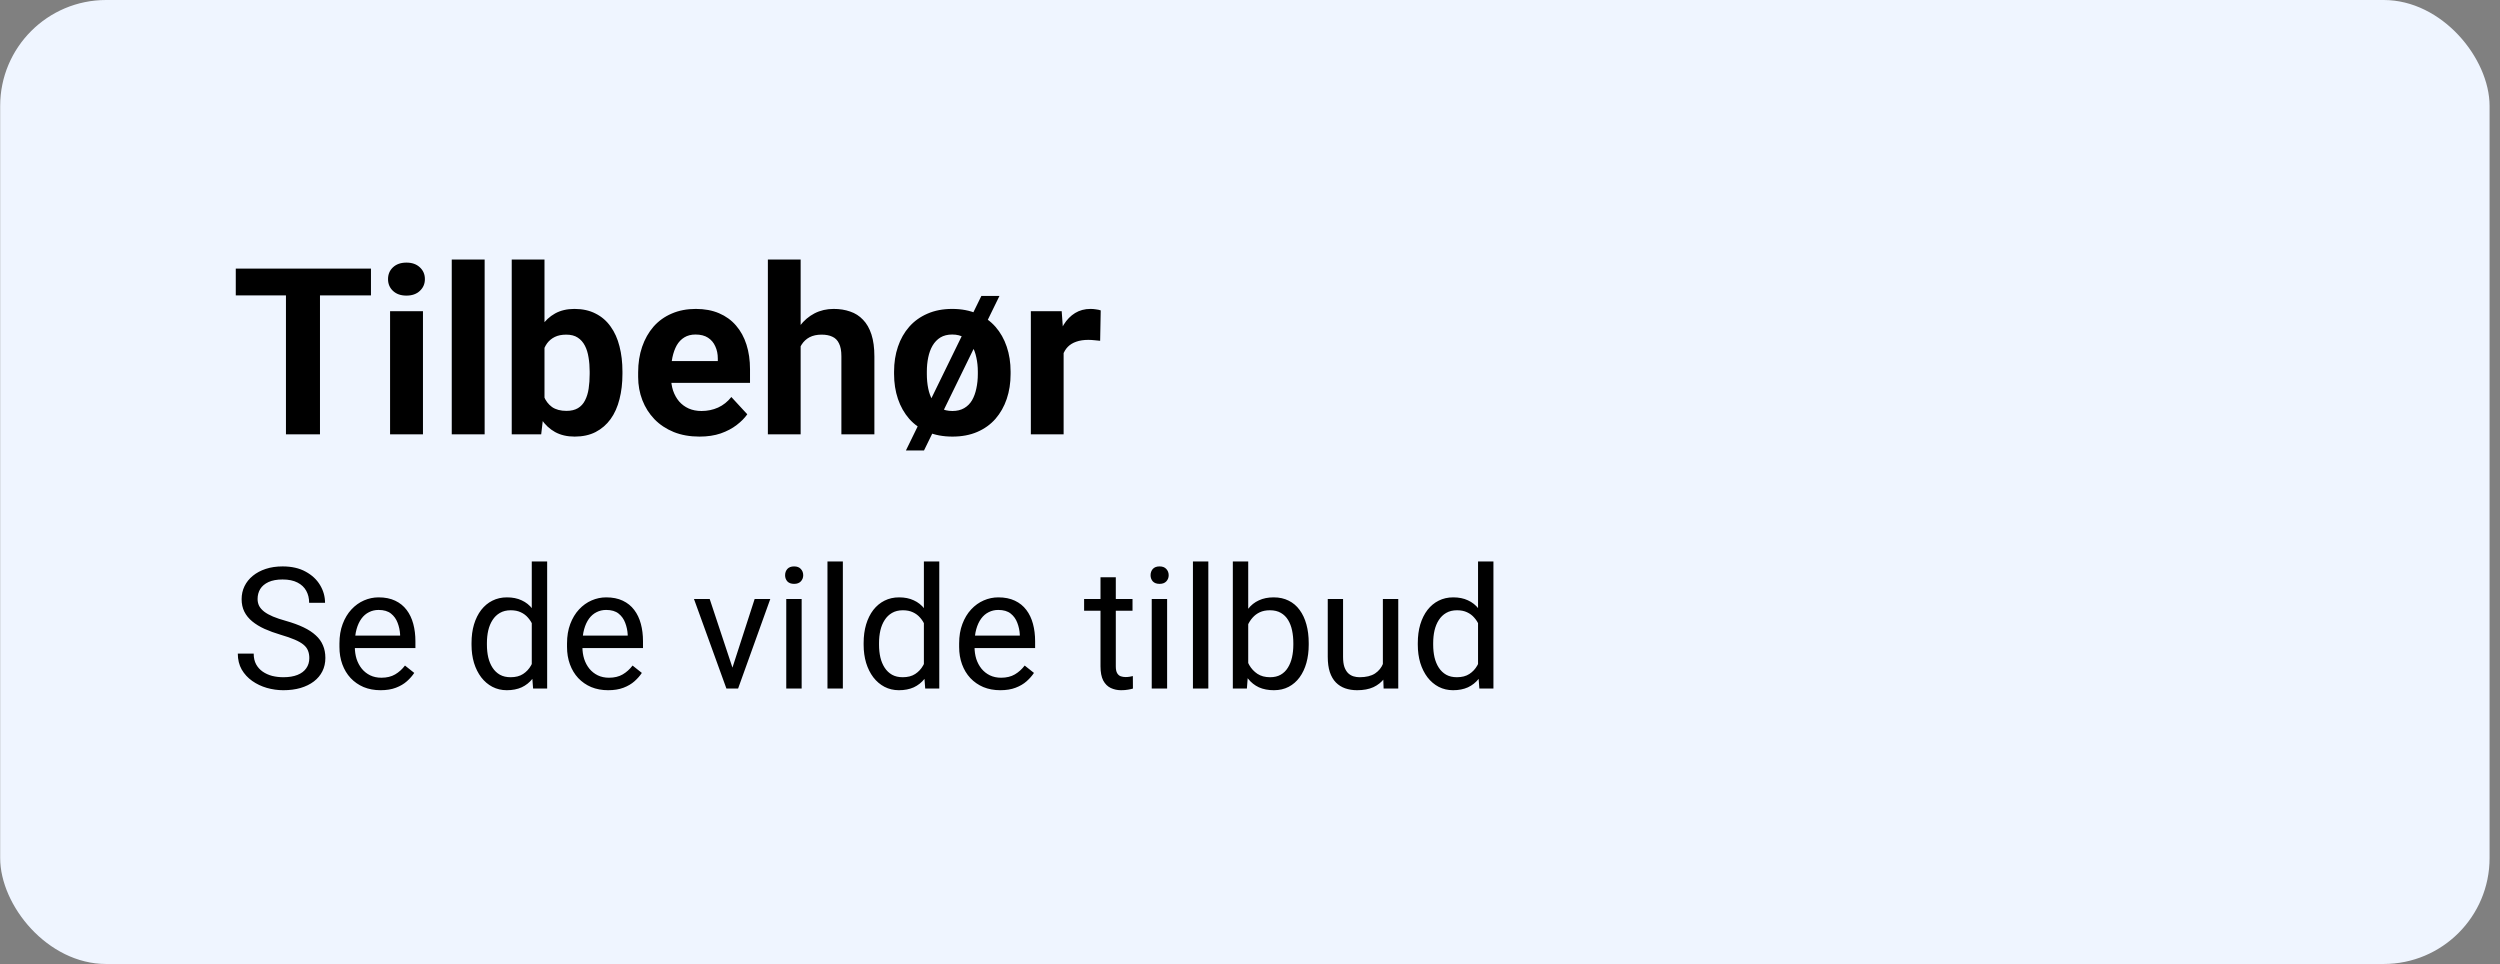 <?xml version="1.0" encoding="utf-8"?>
<svg xmlns="http://www.w3.org/2000/svg" width="236" height="91" viewBox="0 0 236 91" fill="none">
<rect x="0" y="0" width="236" height="91" fill="#808080" stroke="none"/>
<rect x="0.016" width="235" height="91" rx="10" fill="#EFF5FF"/>
<path d="M30.206 25.359V41H26.994V25.359H30.206ZM35.019 25.359V27.884H22.257V25.359H35.019ZM39.928 29.377V41H36.823V29.377H39.928ZM36.63 26.348C36.63 25.896 36.787 25.524 37.102 25.23C37.418 24.937 37.84 24.79 38.37 24.79C38.893 24.79 39.312 24.937 39.627 25.23C39.949 25.524 40.11 25.896 40.11 26.348C40.11 26.799 39.949 27.171 39.627 27.465C39.312 27.759 38.893 27.905 38.37 27.905C37.84 27.905 37.418 27.759 37.102 27.465C36.787 27.171 36.63 26.799 36.63 26.348ZM45.75 24.5V41H42.645V24.5H45.75ZM48.307 24.5H51.4V38.336L51.089 41H48.307V24.5ZM58.759 35.07V35.296C58.759 36.162 58.666 36.957 58.48 37.681C58.3 38.404 58.021 39.031 57.642 39.56C57.262 40.083 56.789 40.492 56.224 40.785C55.665 41.072 55.006 41.215 54.247 41.215C53.538 41.215 52.922 41.072 52.399 40.785C51.884 40.499 51.45 40.094 51.1 39.571C50.749 39.048 50.466 38.436 50.251 37.734C50.036 37.033 49.875 36.266 49.768 35.435V34.941C49.875 34.111 50.036 33.344 50.251 32.643C50.466 31.941 50.749 31.328 51.1 30.806C51.45 30.283 51.884 29.878 52.399 29.592C52.915 29.305 53.524 29.162 54.226 29.162C54.992 29.162 55.658 29.309 56.224 29.602C56.797 29.889 57.269 30.297 57.642 30.827C58.021 31.35 58.3 31.973 58.48 32.696C58.666 33.412 58.759 34.204 58.759 35.07ZM55.665 35.296V35.07C55.665 34.598 55.629 34.154 55.558 33.738C55.493 33.316 55.379 32.947 55.214 32.632C55.049 32.31 54.824 32.055 54.537 31.869C54.258 31.683 53.896 31.59 53.452 31.59C53.03 31.59 52.672 31.662 52.378 31.805C52.084 31.948 51.841 32.148 51.648 32.406C51.461 32.664 51.322 32.972 51.228 33.33C51.135 33.681 51.078 34.068 51.057 34.49V35.898C51.078 36.463 51.171 36.965 51.336 37.401C51.508 37.831 51.766 38.171 52.109 38.422C52.46 38.665 52.915 38.787 53.474 38.787C53.91 38.787 54.272 38.701 54.559 38.529C54.845 38.357 55.067 38.114 55.225 37.799C55.389 37.484 55.504 37.115 55.568 36.692C55.633 36.263 55.665 35.797 55.665 35.296ZM66.031 41.215C65.129 41.215 64.32 41.072 63.603 40.785C62.887 40.492 62.279 40.087 61.777 39.571C61.283 39.056 60.904 38.458 60.639 37.777C60.374 37.09 60.241 36.359 60.241 35.586V35.156C60.241 34.275 60.367 33.47 60.617 32.739C60.868 32.009 61.226 31.375 61.691 30.838C62.164 30.301 62.737 29.889 63.41 29.602C64.083 29.309 64.842 29.162 65.688 29.162C66.511 29.162 67.242 29.298 67.879 29.57C68.516 29.842 69.05 30.229 69.48 30.73C69.916 31.232 70.246 31.833 70.468 32.535C70.69 33.23 70.801 34.003 70.801 34.855V36.145H61.562V34.082H67.761V33.846C67.761 33.416 67.682 33.033 67.524 32.696C67.374 32.352 67.145 32.08 66.837 31.88C66.529 31.679 66.135 31.579 65.655 31.579C65.247 31.579 64.896 31.669 64.603 31.848C64.309 32.027 64.069 32.277 63.883 32.6C63.704 32.922 63.568 33.301 63.475 33.738C63.389 34.168 63.346 34.641 63.346 35.156V35.586C63.346 36.051 63.41 36.481 63.539 36.875C63.675 37.269 63.865 37.609 64.108 37.895C64.359 38.182 64.66 38.404 65.011 38.562C65.369 38.719 65.773 38.798 66.225 38.798C66.783 38.798 67.302 38.69 67.782 38.476C68.269 38.254 68.688 37.921 69.039 37.477L70.543 39.109C70.299 39.46 69.966 39.797 69.544 40.119C69.129 40.441 68.627 40.706 68.04 40.914C67.453 41.115 66.783 41.215 66.031 41.215ZM75.581 24.5V41H72.487V24.5H75.581ZM75.141 34.78H74.292C74.299 33.971 74.407 33.226 74.614 32.546C74.822 31.858 75.119 31.264 75.506 30.763C75.893 30.254 76.355 29.86 76.892 29.581C77.436 29.302 78.037 29.162 78.696 29.162C79.269 29.162 79.788 29.244 80.254 29.409C80.727 29.567 81.131 29.825 81.468 30.183C81.811 30.534 82.076 30.995 82.263 31.568C82.449 32.141 82.542 32.836 82.542 33.652V41H79.427V33.631C79.427 33.115 79.352 32.711 79.201 32.417C79.058 32.116 78.847 31.905 78.567 31.783C78.295 31.654 77.959 31.59 77.558 31.59C77.114 31.59 76.734 31.672 76.419 31.837C76.111 32.002 75.864 32.231 75.678 32.524C75.492 32.811 75.356 33.148 75.269 33.534C75.184 33.921 75.141 34.336 75.141 34.78ZM94.348 27.938L87.226 42.525H85.518L92.64 27.938H94.348ZM84.4 35.307V35.081C84.4 34.229 84.522 33.445 84.766 32.728C85.009 32.005 85.364 31.379 85.829 30.849C86.295 30.319 86.868 29.907 87.548 29.613C88.228 29.312 89.009 29.162 89.89 29.162C90.77 29.162 91.555 29.312 92.242 29.613C92.93 29.907 93.506 30.319 93.972 30.849C94.437 31.379 94.792 32.005 95.035 32.728C95.279 33.445 95.4 34.229 95.4 35.081V35.307C95.4 36.152 95.279 36.936 95.035 37.659C94.792 38.375 94.437 39.002 93.972 39.539C93.506 40.069 92.933 40.481 92.253 40.774C91.573 41.068 90.792 41.215 89.911 41.215C89.03 41.215 88.246 41.068 87.559 40.774C86.878 40.481 86.302 40.069 85.829 39.539C85.364 39.002 85.009 38.375 84.766 37.659C84.522 36.936 84.4 36.152 84.4 35.307ZM87.494 35.081V35.307C87.494 35.794 87.537 36.248 87.623 36.671C87.709 37.093 87.845 37.466 88.031 37.788C88.225 38.103 88.475 38.35 88.783 38.529C89.091 38.708 89.467 38.798 89.911 38.798C90.341 38.798 90.71 38.708 91.018 38.529C91.326 38.35 91.573 38.103 91.759 37.788C91.945 37.466 92.081 37.093 92.167 36.671C92.26 36.248 92.307 35.794 92.307 35.307V35.081C92.307 34.608 92.26 34.164 92.167 33.749C92.081 33.327 91.941 32.954 91.748 32.632C91.562 32.302 91.315 32.045 91.007 31.858C90.699 31.672 90.326 31.579 89.89 31.579C89.453 31.579 89.08 31.672 88.772 31.858C88.472 32.045 88.225 32.302 88.031 32.632C87.845 32.954 87.709 33.327 87.623 33.749C87.537 34.164 87.494 34.608 87.494 35.081ZM100.406 31.912V41H97.312V29.377H100.224L100.406 31.912ZM103.908 29.302L103.854 32.17C103.704 32.148 103.521 32.13 103.307 32.116C103.099 32.095 102.909 32.084 102.737 32.084C102.3 32.084 101.921 32.141 101.599 32.256C101.284 32.363 101.019 32.524 100.804 32.739C100.596 32.954 100.438 33.215 100.331 33.523C100.231 33.831 100.174 34.182 100.159 34.576L99.536 34.383C99.536 33.631 99.611 32.94 99.762 32.31C99.912 31.672 100.131 31.117 100.417 30.645C100.711 30.172 101.069 29.807 101.491 29.549C101.914 29.291 102.397 29.162 102.941 29.162C103.113 29.162 103.289 29.176 103.468 29.205C103.647 29.227 103.794 29.259 103.908 29.302Z" fill="black"/>
<path d="M29.199 62.125C29.199 61.859 29.158 61.625 29.074 61.422C28.996 61.214 28.855 61.026 28.652 60.859C28.454 60.693 28.178 60.534 27.824 60.383C27.475 60.232 27.033 60.078 26.496 59.922C25.934 59.755 25.426 59.57 24.973 59.367C24.52 59.159 24.131 58.922 23.809 58.656C23.486 58.391 23.238 58.086 23.066 57.742C22.895 57.398 22.809 57.005 22.809 56.562C22.809 56.12 22.9 55.711 23.082 55.336C23.264 54.961 23.525 54.635 23.863 54.359C24.207 54.078 24.616 53.859 25.09 53.703C25.564 53.547 26.092 53.469 26.676 53.469C27.53 53.469 28.254 53.633 28.848 53.961C29.447 54.284 29.902 54.708 30.215 55.234C30.527 55.755 30.684 56.312 30.684 56.906H29.184C29.184 56.479 29.092 56.102 28.91 55.773C28.728 55.44 28.452 55.18 28.082 54.992C27.712 54.8 27.244 54.703 26.676 54.703C26.139 54.703 25.697 54.784 25.348 54.945C24.999 55.107 24.738 55.325 24.566 55.602C24.4 55.878 24.316 56.193 24.316 56.547C24.316 56.786 24.366 57.005 24.465 57.203C24.569 57.396 24.728 57.575 24.941 57.742C25.16 57.909 25.436 58.062 25.77 58.203C26.108 58.344 26.512 58.479 26.98 58.609C27.626 58.792 28.184 58.995 28.652 59.219C29.121 59.443 29.506 59.695 29.809 59.977C30.116 60.253 30.342 60.568 30.488 60.922C30.639 61.271 30.715 61.667 30.715 62.109C30.715 62.573 30.621 62.992 30.434 63.367C30.246 63.742 29.978 64.062 29.629 64.328C29.28 64.594 28.861 64.799 28.371 64.945C27.887 65.086 27.345 65.156 26.746 65.156C26.22 65.156 25.702 65.083 25.191 64.938C24.686 64.792 24.225 64.573 23.809 64.281C23.397 63.99 23.066 63.63 22.816 63.203C22.572 62.771 22.449 62.271 22.449 61.703H23.949C23.949 62.094 24.025 62.43 24.176 62.711C24.327 62.987 24.533 63.216 24.793 63.398C25.059 63.581 25.358 63.716 25.691 63.805C26.03 63.888 26.381 63.93 26.746 63.93C27.272 63.93 27.717 63.857 28.082 63.711C28.447 63.565 28.723 63.357 28.91 63.086C29.103 62.815 29.199 62.495 29.199 62.125ZM35.926 65.156C35.337 65.156 34.803 65.057 34.324 64.859C33.85 64.656 33.441 64.372 33.098 64.008C32.759 63.643 32.499 63.211 32.316 62.711C32.134 62.211 32.043 61.664 32.043 61.07V60.742C32.043 60.055 32.145 59.443 32.348 58.906C32.551 58.365 32.827 57.906 33.176 57.531C33.525 57.156 33.921 56.872 34.363 56.68C34.806 56.487 35.264 56.391 35.738 56.391C36.342 56.391 36.863 56.495 37.301 56.703C37.743 56.911 38.105 57.203 38.387 57.578C38.668 57.948 38.876 58.385 39.012 58.891C39.147 59.391 39.215 59.938 39.215 60.531V61.18H32.902V60H37.77V59.891C37.749 59.516 37.671 59.151 37.535 58.797C37.405 58.443 37.197 58.151 36.91 57.922C36.624 57.693 36.233 57.578 35.738 57.578C35.41 57.578 35.108 57.648 34.832 57.789C34.556 57.925 34.319 58.128 34.121 58.398C33.923 58.669 33.77 59 33.66 59.391C33.551 59.781 33.496 60.232 33.496 60.742V61.07C33.496 61.471 33.551 61.849 33.66 62.203C33.775 62.552 33.939 62.859 34.152 63.125C34.371 63.391 34.634 63.599 34.941 63.75C35.254 63.901 35.608 63.977 36.004 63.977C36.514 63.977 36.947 63.872 37.301 63.664C37.655 63.456 37.965 63.177 38.23 62.828L39.105 63.523C38.923 63.8 38.691 64.062 38.41 64.312C38.129 64.562 37.783 64.766 37.371 64.922C36.965 65.078 36.483 65.156 35.926 65.156ZM50.199 63.359V53H51.652V65H50.324L50.199 63.359ZM44.512 60.867V60.703C44.512 60.057 44.59 59.471 44.746 58.945C44.908 58.414 45.134 57.958 45.426 57.578C45.723 57.198 46.074 56.906 46.48 56.703C46.892 56.495 47.35 56.391 47.855 56.391C48.387 56.391 48.85 56.484 49.246 56.672C49.647 56.854 49.986 57.122 50.262 57.477C50.543 57.825 50.764 58.247 50.926 58.742C51.087 59.237 51.199 59.797 51.262 60.422V61.141C51.204 61.76 51.092 62.318 50.926 62.812C50.764 63.307 50.543 63.729 50.262 64.078C49.986 64.427 49.647 64.695 49.246 64.883C48.845 65.065 48.376 65.156 47.84 65.156C47.345 65.156 46.892 65.049 46.48 64.836C46.074 64.622 45.723 64.323 45.426 63.938C45.134 63.552 44.908 63.099 44.746 62.578C44.59 62.052 44.512 61.482 44.512 60.867ZM45.965 60.703V60.867C45.965 61.289 46.007 61.685 46.09 62.055C46.178 62.425 46.314 62.75 46.496 63.031C46.678 63.312 46.91 63.534 47.191 63.695C47.473 63.852 47.809 63.93 48.199 63.93C48.678 63.93 49.072 63.828 49.379 63.625C49.691 63.422 49.941 63.154 50.129 62.82C50.316 62.487 50.462 62.125 50.566 61.734V59.852C50.504 59.565 50.413 59.289 50.293 59.023C50.178 58.753 50.027 58.513 49.84 58.305C49.658 58.091 49.431 57.922 49.16 57.797C48.895 57.672 48.579 57.609 48.215 57.609C47.819 57.609 47.478 57.693 47.191 57.859C46.91 58.021 46.678 58.245 46.496 58.531C46.314 58.812 46.178 59.141 46.09 59.516C46.007 59.885 45.965 60.281 45.965 60.703ZM57.41 65.156C56.822 65.156 56.288 65.057 55.809 64.859C55.335 64.656 54.926 64.372 54.582 64.008C54.243 63.643 53.983 63.211 53.801 62.711C53.618 62.211 53.527 61.664 53.527 61.07V60.742C53.527 60.055 53.629 59.443 53.832 58.906C54.035 58.365 54.311 57.906 54.66 57.531C55.009 57.156 55.405 56.872 55.848 56.68C56.29 56.487 56.749 56.391 57.223 56.391C57.827 56.391 58.348 56.495 58.785 56.703C59.228 56.911 59.59 57.203 59.871 57.578C60.152 57.948 60.361 58.385 60.496 58.891C60.632 59.391 60.699 59.938 60.699 60.531V61.18H54.387V60H59.254V59.891C59.233 59.516 59.155 59.151 59.02 58.797C58.889 58.443 58.681 58.151 58.395 57.922C58.108 57.693 57.717 57.578 57.223 57.578C56.895 57.578 56.592 57.648 56.316 57.789C56.04 57.925 55.803 58.128 55.605 58.398C55.408 58.669 55.254 59 55.145 59.391C55.035 59.781 54.98 60.232 54.98 60.742V61.07C54.98 61.471 55.035 61.849 55.145 62.203C55.259 62.552 55.423 62.859 55.637 63.125C55.855 63.391 56.118 63.599 56.426 63.75C56.738 63.901 57.092 63.977 57.488 63.977C57.999 63.977 58.431 63.872 58.785 63.664C59.139 63.456 59.449 63.177 59.715 62.828L60.59 63.523C60.408 63.8 60.176 64.062 59.895 64.312C59.613 64.562 59.267 64.766 58.855 64.922C58.449 65.078 57.967 65.156 57.41 65.156ZM68.926 63.695L71.238 56.547H72.715L69.676 65H68.707L68.926 63.695ZM66.996 56.547L69.379 63.734L69.543 65H68.574L65.512 56.547H66.996ZM75.676 56.547V65H74.223V56.547H75.676ZM74.113 54.305C74.113 54.07 74.184 53.872 74.324 53.711C74.47 53.55 74.684 53.469 74.965 53.469C75.241 53.469 75.452 53.55 75.598 53.711C75.749 53.872 75.824 54.07 75.824 54.305C75.824 54.529 75.749 54.721 75.598 54.883C75.452 55.039 75.241 55.117 74.965 55.117C74.684 55.117 74.47 55.039 74.324 54.883C74.184 54.721 74.113 54.529 74.113 54.305ZM79.566 53V65H78.113V53H79.566ZM87.215 63.359V53H88.668V65H87.34L87.215 63.359ZM81.527 60.867V60.703C81.527 60.057 81.606 59.471 81.762 58.945C81.923 58.414 82.15 57.958 82.441 57.578C82.738 57.198 83.09 56.906 83.496 56.703C83.908 56.495 84.366 56.391 84.871 56.391C85.402 56.391 85.866 56.484 86.262 56.672C86.663 56.854 87.001 57.122 87.277 57.477C87.559 57.825 87.78 58.247 87.941 58.742C88.103 59.237 88.215 59.797 88.277 60.422V61.141C88.22 61.76 88.108 62.318 87.941 62.812C87.78 63.307 87.559 63.729 87.277 64.078C87.001 64.427 86.663 64.695 86.262 64.883C85.861 65.065 85.392 65.156 84.856 65.156C84.361 65.156 83.908 65.049 83.496 64.836C83.09 64.622 82.738 64.323 82.441 63.938C82.15 63.552 81.923 63.099 81.762 62.578C81.606 62.052 81.527 61.482 81.527 60.867ZM82.981 60.703V60.867C82.981 61.289 83.022 61.685 83.106 62.055C83.194 62.425 83.329 62.75 83.512 63.031C83.694 63.312 83.926 63.534 84.207 63.695C84.488 63.852 84.824 63.93 85.215 63.93C85.694 63.93 86.087 63.828 86.394 63.625C86.707 63.422 86.957 63.154 87.144 62.82C87.332 62.487 87.478 62.125 87.582 61.734V59.852C87.519 59.565 87.428 59.289 87.309 59.023C87.194 58.753 87.043 58.513 86.856 58.305C86.673 58.091 86.447 57.922 86.176 57.797C85.91 57.672 85.595 57.609 85.231 57.609C84.835 57.609 84.493 57.693 84.207 57.859C83.926 58.021 83.694 58.245 83.512 58.531C83.329 58.812 83.194 59.141 83.106 59.516C83.022 59.885 82.981 60.281 82.981 60.703ZM94.426 65.156C93.837 65.156 93.303 65.057 92.824 64.859C92.35 64.656 91.941 64.372 91.598 64.008C91.259 63.643 90.999 63.211 90.816 62.711C90.634 62.211 90.543 61.664 90.543 61.07V60.742C90.543 60.055 90.644 59.443 90.848 58.906C91.051 58.365 91.327 57.906 91.676 57.531C92.025 57.156 92.421 56.872 92.863 56.68C93.306 56.487 93.764 56.391 94.238 56.391C94.842 56.391 95.363 56.495 95.801 56.703C96.243 56.911 96.606 57.203 96.887 57.578C97.168 57.948 97.376 58.385 97.512 58.891C97.647 59.391 97.715 59.938 97.715 60.531V61.18H91.402V60H96.269V59.891C96.249 59.516 96.171 59.151 96.035 58.797C95.905 58.443 95.697 58.151 95.41 57.922C95.124 57.693 94.733 57.578 94.238 57.578C93.91 57.578 93.608 57.648 93.332 57.789C93.056 57.925 92.819 58.128 92.621 58.398C92.423 58.669 92.269 59 92.16 59.391C92.051 59.781 91.996 60.232 91.996 60.742V61.07C91.996 61.471 92.051 61.849 92.16 62.203C92.275 62.552 92.439 62.859 92.652 63.125C92.871 63.391 93.134 63.599 93.441 63.75C93.754 63.901 94.108 63.977 94.504 63.977C95.014 63.977 95.447 63.872 95.801 63.664C96.155 63.456 96.465 63.177 96.731 62.828L97.606 63.523C97.423 63.8 97.191 64.062 96.91 64.312C96.629 64.562 96.283 64.766 95.871 64.922C95.465 65.078 94.983 65.156 94.426 65.156ZM106.91 56.547V57.656H102.34V56.547H106.91ZM103.887 54.492H105.332V62.906C105.332 63.193 105.376 63.409 105.465 63.555C105.553 63.7 105.668 63.797 105.809 63.844C105.949 63.891 106.1 63.914 106.262 63.914C106.382 63.914 106.507 63.904 106.637 63.883C106.772 63.857 106.874 63.836 106.941 63.82L106.949 65C106.835 65.037 106.684 65.07 106.496 65.102C106.314 65.138 106.092 65.156 105.832 65.156C105.478 65.156 105.152 65.086 104.855 64.945C104.559 64.805 104.322 64.57 104.145 64.242C103.973 63.909 103.887 63.461 103.887 62.898V54.492ZM110.176 56.547V65H108.723V56.547H110.176ZM108.613 54.305C108.613 54.07 108.684 53.872 108.824 53.711C108.97 53.55 109.184 53.469 109.465 53.469C109.741 53.469 109.952 53.55 110.098 53.711C110.249 53.872 110.324 54.07 110.324 54.305C110.324 54.529 110.249 54.721 110.098 54.883C109.952 55.039 109.741 55.117 109.465 55.117C109.184 55.117 108.97 55.039 108.824 54.883C108.684 54.721 108.613 54.529 108.613 54.305ZM114.066 53V65H112.613V53H114.066ZM116.379 53H117.832V63.359L117.707 65H116.379V53ZM123.543 60.703V60.867C123.543 61.482 123.47 62.052 123.324 62.578C123.178 63.099 122.965 63.552 122.684 63.938C122.402 64.323 122.059 64.622 121.652 64.836C121.246 65.049 120.78 65.156 120.254 65.156C119.717 65.156 119.246 65.065 118.84 64.883C118.439 64.695 118.1 64.427 117.824 64.078C117.548 63.729 117.327 63.307 117.16 62.812C116.999 62.318 116.887 61.76 116.824 61.141V60.422C116.887 59.797 116.999 59.237 117.16 58.742C117.327 58.247 117.548 57.825 117.824 57.477C118.1 57.122 118.439 56.854 118.84 56.672C119.241 56.484 119.707 56.391 120.238 56.391C120.77 56.391 121.241 56.495 121.652 56.703C122.064 56.906 122.408 57.198 122.684 57.578C122.965 57.958 123.178 58.414 123.324 58.945C123.47 59.471 123.543 60.057 123.543 60.703ZM122.09 60.867V60.703C122.09 60.281 122.051 59.885 121.973 59.516C121.895 59.141 121.77 58.812 121.598 58.531C121.426 58.245 121.199 58.021 120.918 57.859C120.637 57.693 120.29 57.609 119.879 57.609C119.514 57.609 119.197 57.672 118.926 57.797C118.66 57.922 118.434 58.091 118.246 58.305C118.059 58.513 117.905 58.753 117.785 59.023C117.671 59.289 117.585 59.565 117.527 59.852V61.734C117.611 62.099 117.746 62.45 117.934 62.789C118.126 63.122 118.382 63.396 118.699 63.609C119.022 63.823 119.421 63.93 119.895 63.93C120.285 63.93 120.618 63.852 120.895 63.695C121.176 63.534 121.402 63.312 121.574 63.031C121.751 62.75 121.882 62.425 121.965 62.055C122.048 61.685 122.09 61.289 122.09 60.867ZM130.543 63.047V56.547H131.996V65H130.613L130.543 63.047ZM130.816 61.266L131.418 61.25C131.418 61.812 131.358 62.333 131.238 62.812C131.124 63.286 130.936 63.698 130.676 64.047C130.415 64.396 130.074 64.669 129.652 64.867C129.23 65.06 128.717 65.156 128.113 65.156C127.702 65.156 127.324 65.096 126.98 64.977C126.642 64.857 126.35 64.672 126.105 64.422C125.861 64.172 125.671 63.846 125.535 63.445C125.405 63.044 125.34 62.562 125.34 62V56.547H126.785V62.016C126.785 62.396 126.827 62.711 126.91 62.961C126.999 63.206 127.116 63.401 127.262 63.547C127.413 63.688 127.579 63.786 127.762 63.844C127.949 63.901 128.142 63.93 128.34 63.93C128.954 63.93 129.441 63.812 129.801 63.578C130.16 63.339 130.418 63.018 130.574 62.617C130.736 62.211 130.816 61.76 130.816 61.266ZM139.527 63.359V53H140.98V65H139.652L139.527 63.359ZM133.84 60.867V60.703C133.84 60.057 133.918 59.471 134.074 58.945C134.236 58.414 134.462 57.958 134.754 57.578C135.051 57.198 135.402 56.906 135.809 56.703C136.22 56.495 136.678 56.391 137.184 56.391C137.715 56.391 138.178 56.484 138.574 56.672C138.975 56.854 139.314 57.122 139.59 57.477C139.871 57.825 140.092 58.247 140.254 58.742C140.415 59.237 140.527 59.797 140.59 60.422V61.141C140.533 61.76 140.421 62.318 140.254 62.812C140.092 63.307 139.871 63.729 139.59 64.078C139.314 64.427 138.975 64.695 138.574 64.883C138.173 65.065 137.704 65.156 137.168 65.156C136.673 65.156 136.22 65.049 135.809 64.836C135.402 64.622 135.051 64.323 134.754 63.938C134.462 63.552 134.236 63.099 134.074 62.578C133.918 62.052 133.84 61.482 133.84 60.867ZM135.293 60.703V60.867C135.293 61.289 135.335 61.685 135.418 62.055C135.507 62.425 135.642 62.75 135.824 63.031C136.007 63.312 136.238 63.534 136.52 63.695C136.801 63.852 137.137 63.93 137.527 63.93C138.007 63.93 138.4 63.828 138.707 63.625C139.02 63.422 139.27 63.154 139.457 62.82C139.645 62.487 139.79 62.125 139.895 61.734V59.852C139.832 59.565 139.741 59.289 139.621 59.023C139.507 58.753 139.355 58.513 139.168 58.305C138.986 58.091 138.759 57.922 138.488 57.797C138.223 57.672 137.908 57.609 137.543 57.609C137.147 57.609 136.806 57.693 136.52 57.859C136.238 58.021 136.007 58.245 135.824 58.531C135.642 58.812 135.507 59.141 135.418 59.516C135.335 59.885 135.293 60.281 135.293 60.703Z" fill="black"/>
</svg>